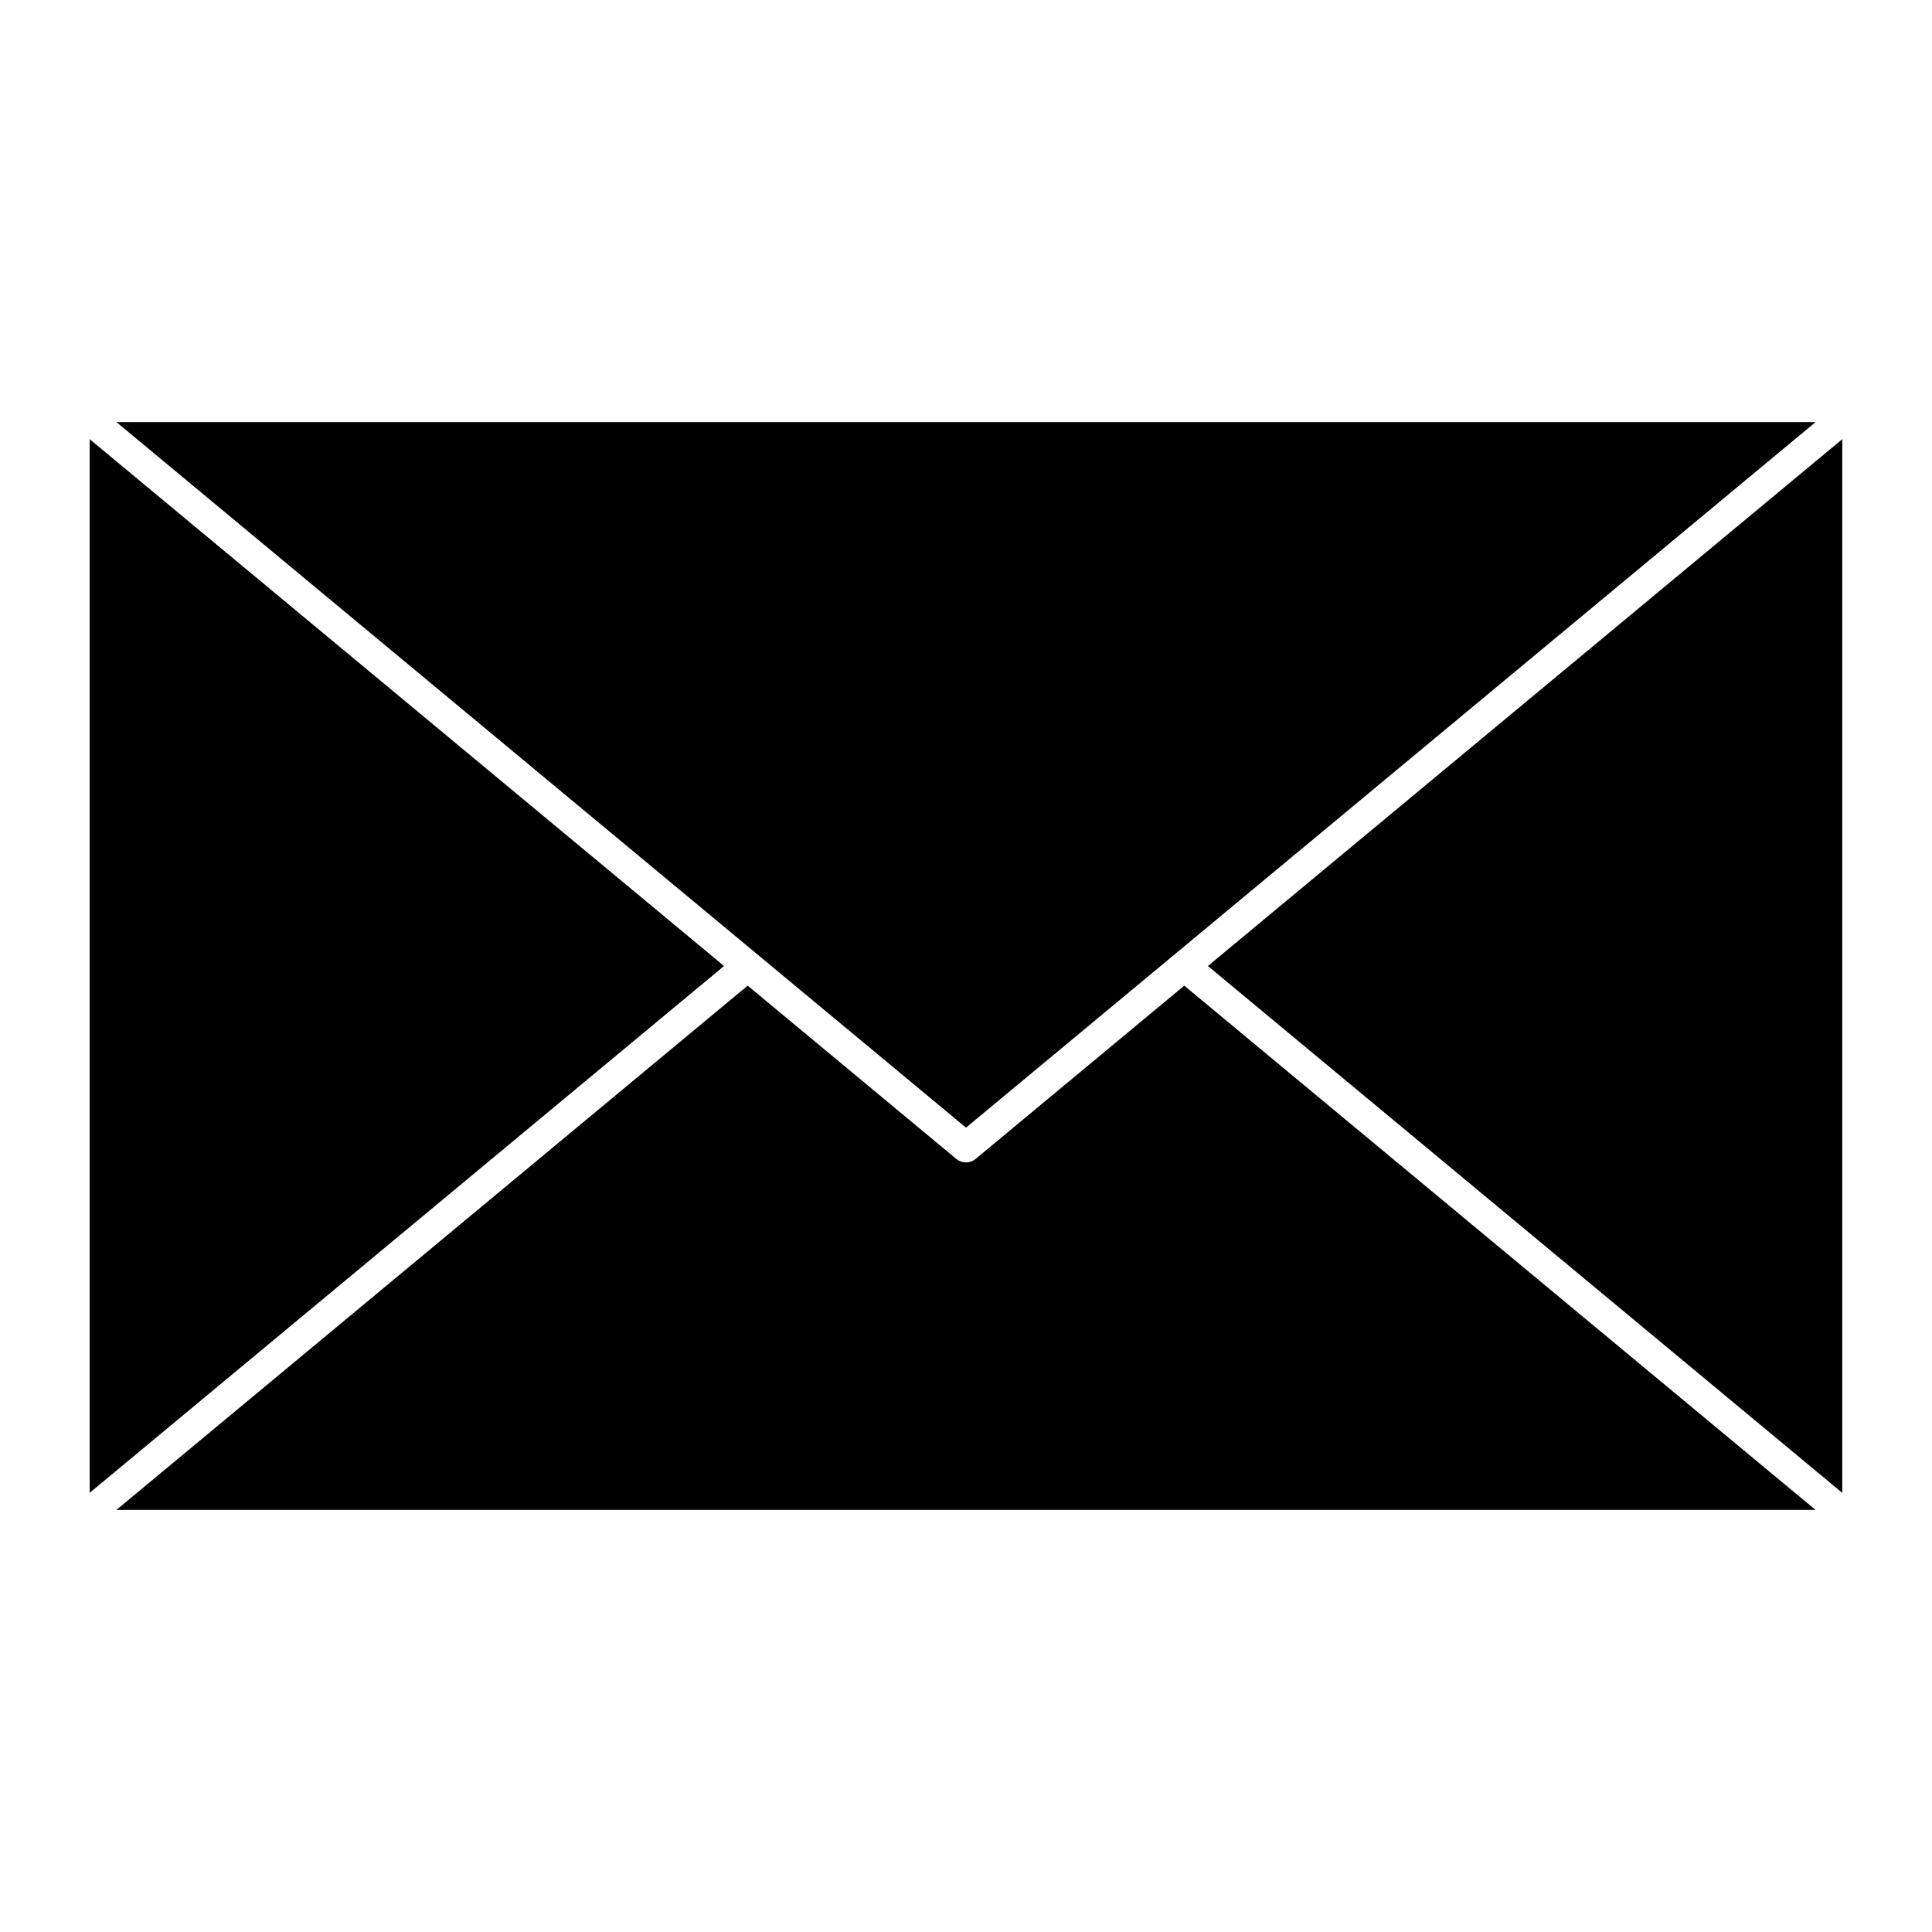 <?xml version="1.0" encoding="UTF-8"?>
<!-- Uploaded to: ICON Repo, www.svgrepo.com, Generator: ICON Repo Mixer Tools -->
<svg fill="#000000" width="800px" height="800px" version="1.1" viewBox="144 144 512 512" xmlns="http://www.w3.org/2000/svg">
 <path d="m400 442.84-225.14-186.98h450.28zm-232.23-182.45v279.22l168.11-139.61zm296.34 139.61 168.11 139.62v-279.23zm-61.562 51.129c-1.48 1.23-3.629 1.23-5.113 0l-55.293-45.922-167.29 138.93h450.28l-167.29-138.93z"/>
</svg>